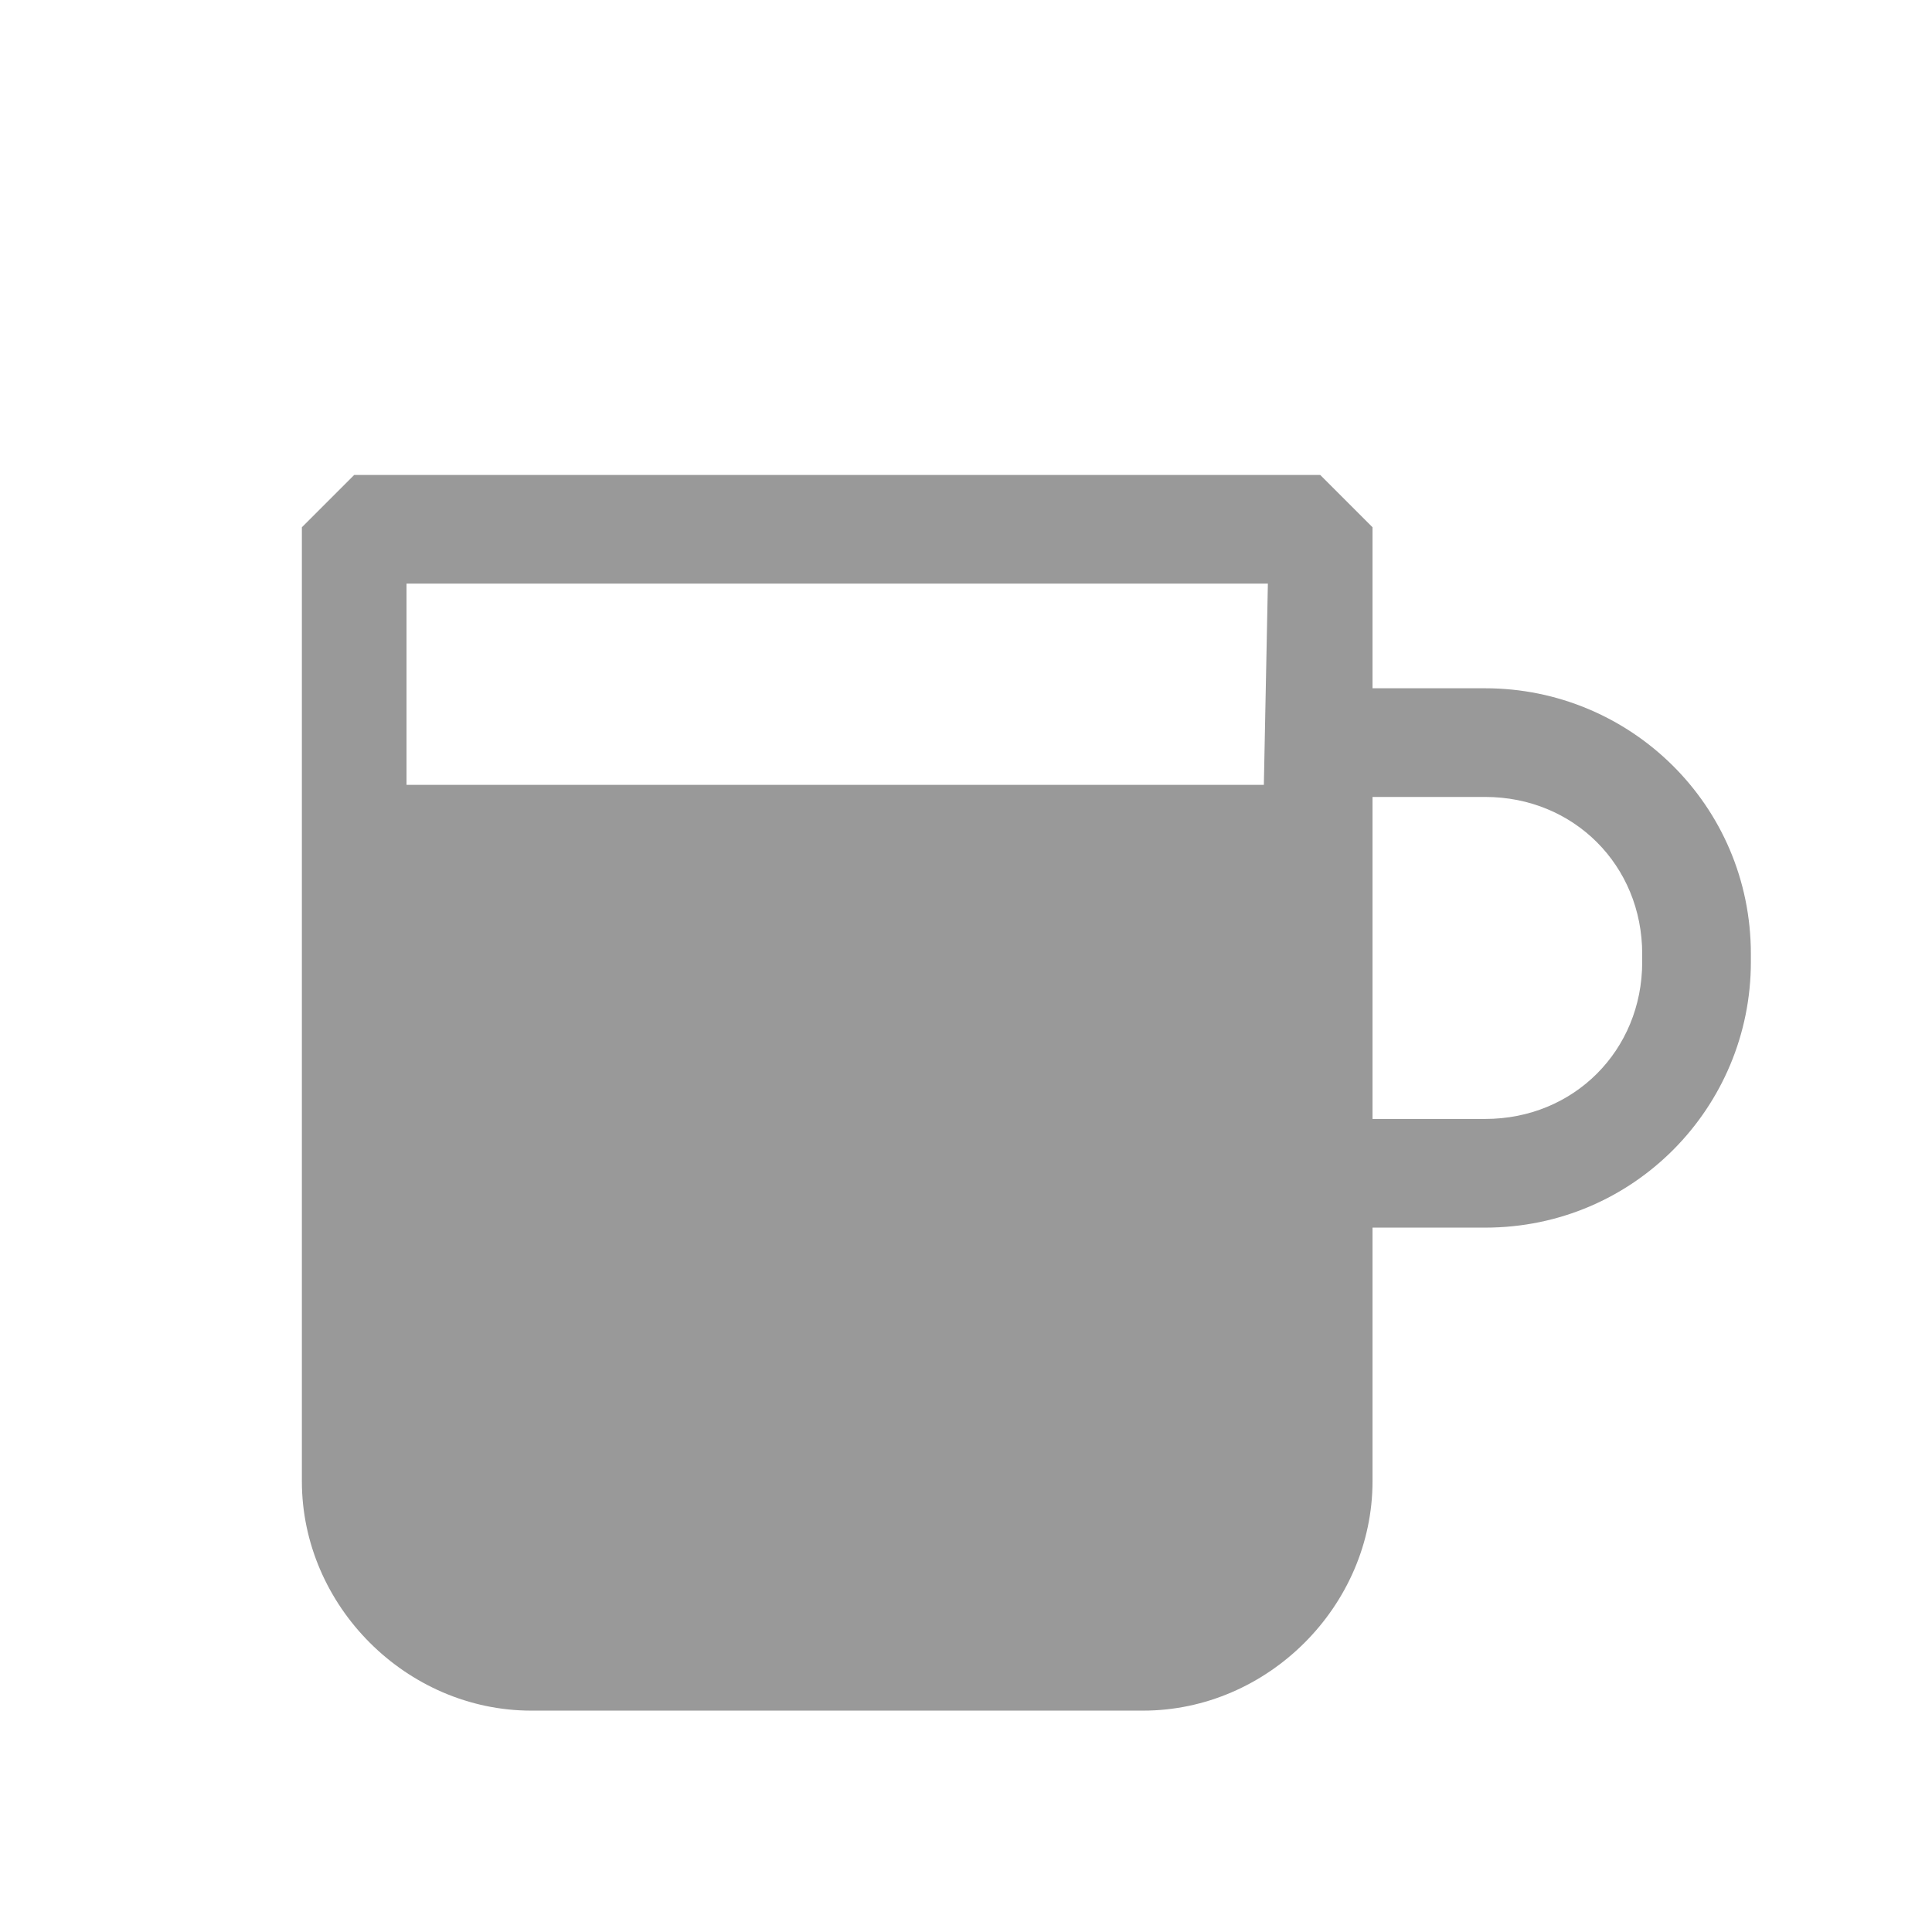 <?xml version="1.0" encoding="utf-8"?>
<!-- Generator: Adobe Illustrator 25.3.1, SVG Export Plug-In . SVG Version: 6.00 Build 0)  -->
<svg version="1.1" xmlns="http://www.w3.org/2000/svg" xmlns:xlink="http://www.w3.org/1999/xlink" x="0px" y="0px"
	 viewBox="0 0 48 48" style="enable-background:new 0 0 48 48;" xml:space="preserve">
<style type="text/css">
	.st0{display:none;}
	.st1{display:inline;}
	.st2{fill-rule:evenodd;clip-rule:evenodd;}
	.st3{fill-rule:evenodd;clip-rule:evenodd;fill:#999999;}
	.st4{display:inline;fill-rule:evenodd;clip-rule:evenodd;}
</style>
<g id="Слой_1" class="st0">
	<g id="Vertuo---414ml_1_" class="st1">
		<g id="_x5F_brand-icons_x2F_Products_x2F_Ristretto-Copy-5_1_" transform="translate(10, 2)">
			<path id="Shape-Copy_1_" class="st2" d="M25.7,3.9V1.3L24.4,0H3.6L2.3,1.3v2.6H1v2.6l2.3,33.4C3.5,42.2,5.4,44,7.8,44H21
				c2.3,0,4.3-1.8,4.5-4.1L27,6.4V3.9H25.7z M6,3.3h15.9v1.6H6V3.3z M20.9,41.4H8.1c-1,0-1.8-0.9-1.9-2.1L5.1,20h18.3l-0.6,19.3
				C22.7,40.5,21.9,41.4,20.9,41.4z M23.8,13H4.4L4.1,8.1h20L23.8,13z"/>
		</g>
	</g>
	<g id="Vertuo---414ml" class="st1">
		<g id="_x5F_brand-icons_x2F_Products_x2F_Ristretto-Copy-5" transform="translate(10, 2)">
			<path id="Shape-Copy" class="st3" d="M25.7,3.9V1.3L24.4,0H3.6L2.3,1.3v2.6H1v2.6l2.3,33.4C3.5,42.2,5.4,44,7.8,44H21
				c2.3,0,4.3-1.8,4.5-4.1L27,6.4V3.9H25.7z M6,3.3h15.9v1.6H6V3.3z M20.9,41.4H8.1c-1,0-1.8-0.9-1.9-2.1L5.1,20h18.3l-0.6,19.3
				C22.7,40.5,21.9,41.4,20.9,41.4z M23.8,13H4.4L4.1,8.1h20L23.8,13z"/>
		</g>
	</g>
</g>
<g id="Слой_2" class="st0">
	<g id="Vertuo---230ml_1_">
		<g id="_x5F_brand-icons_x2F_Products_x2F_Ristretto-Copy-4_1_" transform="translate(10, 12)" class="st1">
			<path id="Shape_1_" class="st2" d="M26.5,5.1h-2.7v-4l-1.3-1.3H-0.6l-1.3,1.3v23.6c0,3.1,2.5,5.7,5.5,5.7h14.7
				c3,0,5.5-2.6,5.5-5.7v-6.3h2.7c3.5,0,6.3-2.9,6.3-6.6v-0.2C32.8,8.1,30,5.1,26.5,5.1z M21.3,2.5v2.7H0.7V2.5H21.3z M30.2,11.9
				c0,2.2-1.7,3.9-3.8,3.9h-2.7v-8h2.7c2.1,0,3.8,1.7,3.8,3.9V11.9z"/>
		</g>
	</g>
	<g id="Vertuo---230ml">
		<g id="_x5F_brand-icons_x2F_Products_x2F_Ristretto-Copy-4" transform="translate(10, 12)" class="st1">
			<path id="Shape" class="st3" d="M26.5,5.1h-2.7v-4l-1.3-1.3H-0.6l-1.3,1.3v23.6c0,3.1,2.5,5.7,5.5,5.7h14.7c3,0,5.5-2.6,5.5-5.7
				v-6.3h2.7c3.5,0,6.3-2.9,6.3-6.6v-0.2C32.8,8.1,30,5.1,26.5,5.1z M21.3,2.5v2.7H0.7V2.5H21.3z M30.2,11.9c0,2.2-1.7,3.9-3.8,3.9
				h-2.7v-8h2.7c2.1,0,3.8,1.7,3.8,3.9V11.9z"/>
		</g>
	</g>
</g>
<g id="Слой_3">
	<g id="Vertuo---150ml_1_" class="st0">
		<path id="Combined-Shape_5_" class="st4" d="M32.8,11.8l1.3,1.3v4h2.8c3.6,0,6.6,2.9,6.6,6.6l0,0v0.2c0,3.6-2.9,6.6-6.6,6.6l0,0
			h-2.8v6.3c0,3.1-2.6,5.7-5.7,5.7l0,0H13.2c-3.1,0-5.7-2.6-5.7-5.7l0,0V13.1l1.3-1.3H32.8z M36.9,19.8h-2.8v8h2.8
			c2.2,0,3.9-1.7,3.9-3.9l0,0v-0.2C40.8,21.5,39.1,19.8,36.9,19.8L36.9,19.8z M31.5,14.5H10.1l0,5h21.3L31.5,14.5z"/>
	</g>
	<g id="Vertuo---150ml">
		<path id="Combined-Shape_4_" class="st3" d="M32.8,11.8l1.3,1.3v4h2.8c3.6,0,6.6,2.9,6.6,6.6l0,0v0.2c0,3.6-2.9,6.6-6.6,6.6l0,0
			h-2.8v6.3c0,3.1-2.6,5.7-5.7,5.7l0,0H13.2c-3.1,0-5.7-2.6-5.7-5.7l0,0V13.1l1.3-1.3H32.8z M36.9,19.8h-2.8v8h2.8
			c2.2,0,3.9-1.7,3.9-3.9l0,0v-0.2C40.8,21.5,39.1,19.8,36.9,19.8L36.9,19.8z M31.5,14.5H10.1l0,5h21.3L31.5,14.5z"/>
	</g>
</g>
<g id="Слой_4" class="st0">
	<g id="Vertuo---80ml_1_" class="st1">
		<path id="Combined-Shape_3_" class="st2" d="M33.4,15l1.4,1.4v2.9h1.5c3.1,0,5.6,2.5,5.6,5.6c0,3-2.4,5.5-5.4,5.6h-0.2h-1.5V37
			c0,2.8-2.2,5-5,5.2h-0.2H17.2c-2.8,0-5.1-2.2-5.2-4.9v-0.2V16.4l1.4-1.4H33.4z M36.4,22.1h-1.5v5.5h1.5c1.5,0,2.7-1.2,2.7-2.7
			S37.9,22.1,36.4,22.1z M14.9,22.2H32v-4.3H14.9V22.2z"/>
	</g>
	<g id="Vertuo---80ml" class="st1">
		<path id="Combined-Shape" class="st3" d="M33.4,15l1.4,1.4v2.9h1.5c3.1,0,5.6,2.5,5.6,5.6c0,3-2.4,5.5-5.4,5.6h-0.2h-1.5V37
			c0,2.8-2.2,5-5,5.2h-0.2H17.2c-2.8,0-5.1-2.2-5.2-4.9v-0.2V16.4l1.4-1.4H33.4z M36.4,22.1h-1.5v5.5h1.5c1.5,0,2.7-1.2,2.7-2.7
			S37.9,22.1,36.4,22.1z M14.9,22.2H32v-4.3H14.9V22.2z"/>
	</g>
</g>
<g id="Слой_5" class="st0">
	<g id="Vertuo---40ml_1_" class="st1">
		<path id="Combined-Shape_2_" class="st2" d="M33.4,15l1.4,1.4v2.9h1.5c3.1,0,5.6,2.5,5.6,5.6s-2.5,5.6-5.6,5.6l0,0h-1.5V37
			c0,2.9-2.3,5.2-5.2,5.2l0,0H17.2c-2.9,0-5.2-2.3-5.2-5.2l0,0V16.4l1.4-1.4H33.4z M36.4,22.1h-1.5v5.5h1.5c1.5,0,2.7-1.2,2.7-2.7
			S37.9,22.1,36.4,22.1L36.4,22.1z M32,17.9H14.9V25H32V17.9z"/>
	</g>
	<g id="Vertuo---40ml" class="st1">
		<path id="Combined-Shape_1_" class="st3" d="M33.4,15l1.4,1.4v2.9h1.5c3.1,0,5.6,2.5,5.6,5.6s-2.5,5.6-5.6,5.6l0,0h-1.5V37
			c0,2.9-2.3,5.2-5.2,5.2l0,0H17.2c-2.9,0-5.2-2.3-5.2-5.2l0,0V16.4l1.4-1.4H33.4z M36.4,22.1h-1.5v5.5h1.5c1.5,0,2.7-1.2,2.7-2.7
			S37.9,22.1,36.4,22.1L36.4,22.1z M32,17.9H14.9V25H32V17.9z"/>
	</g>
</g>
</svg>
